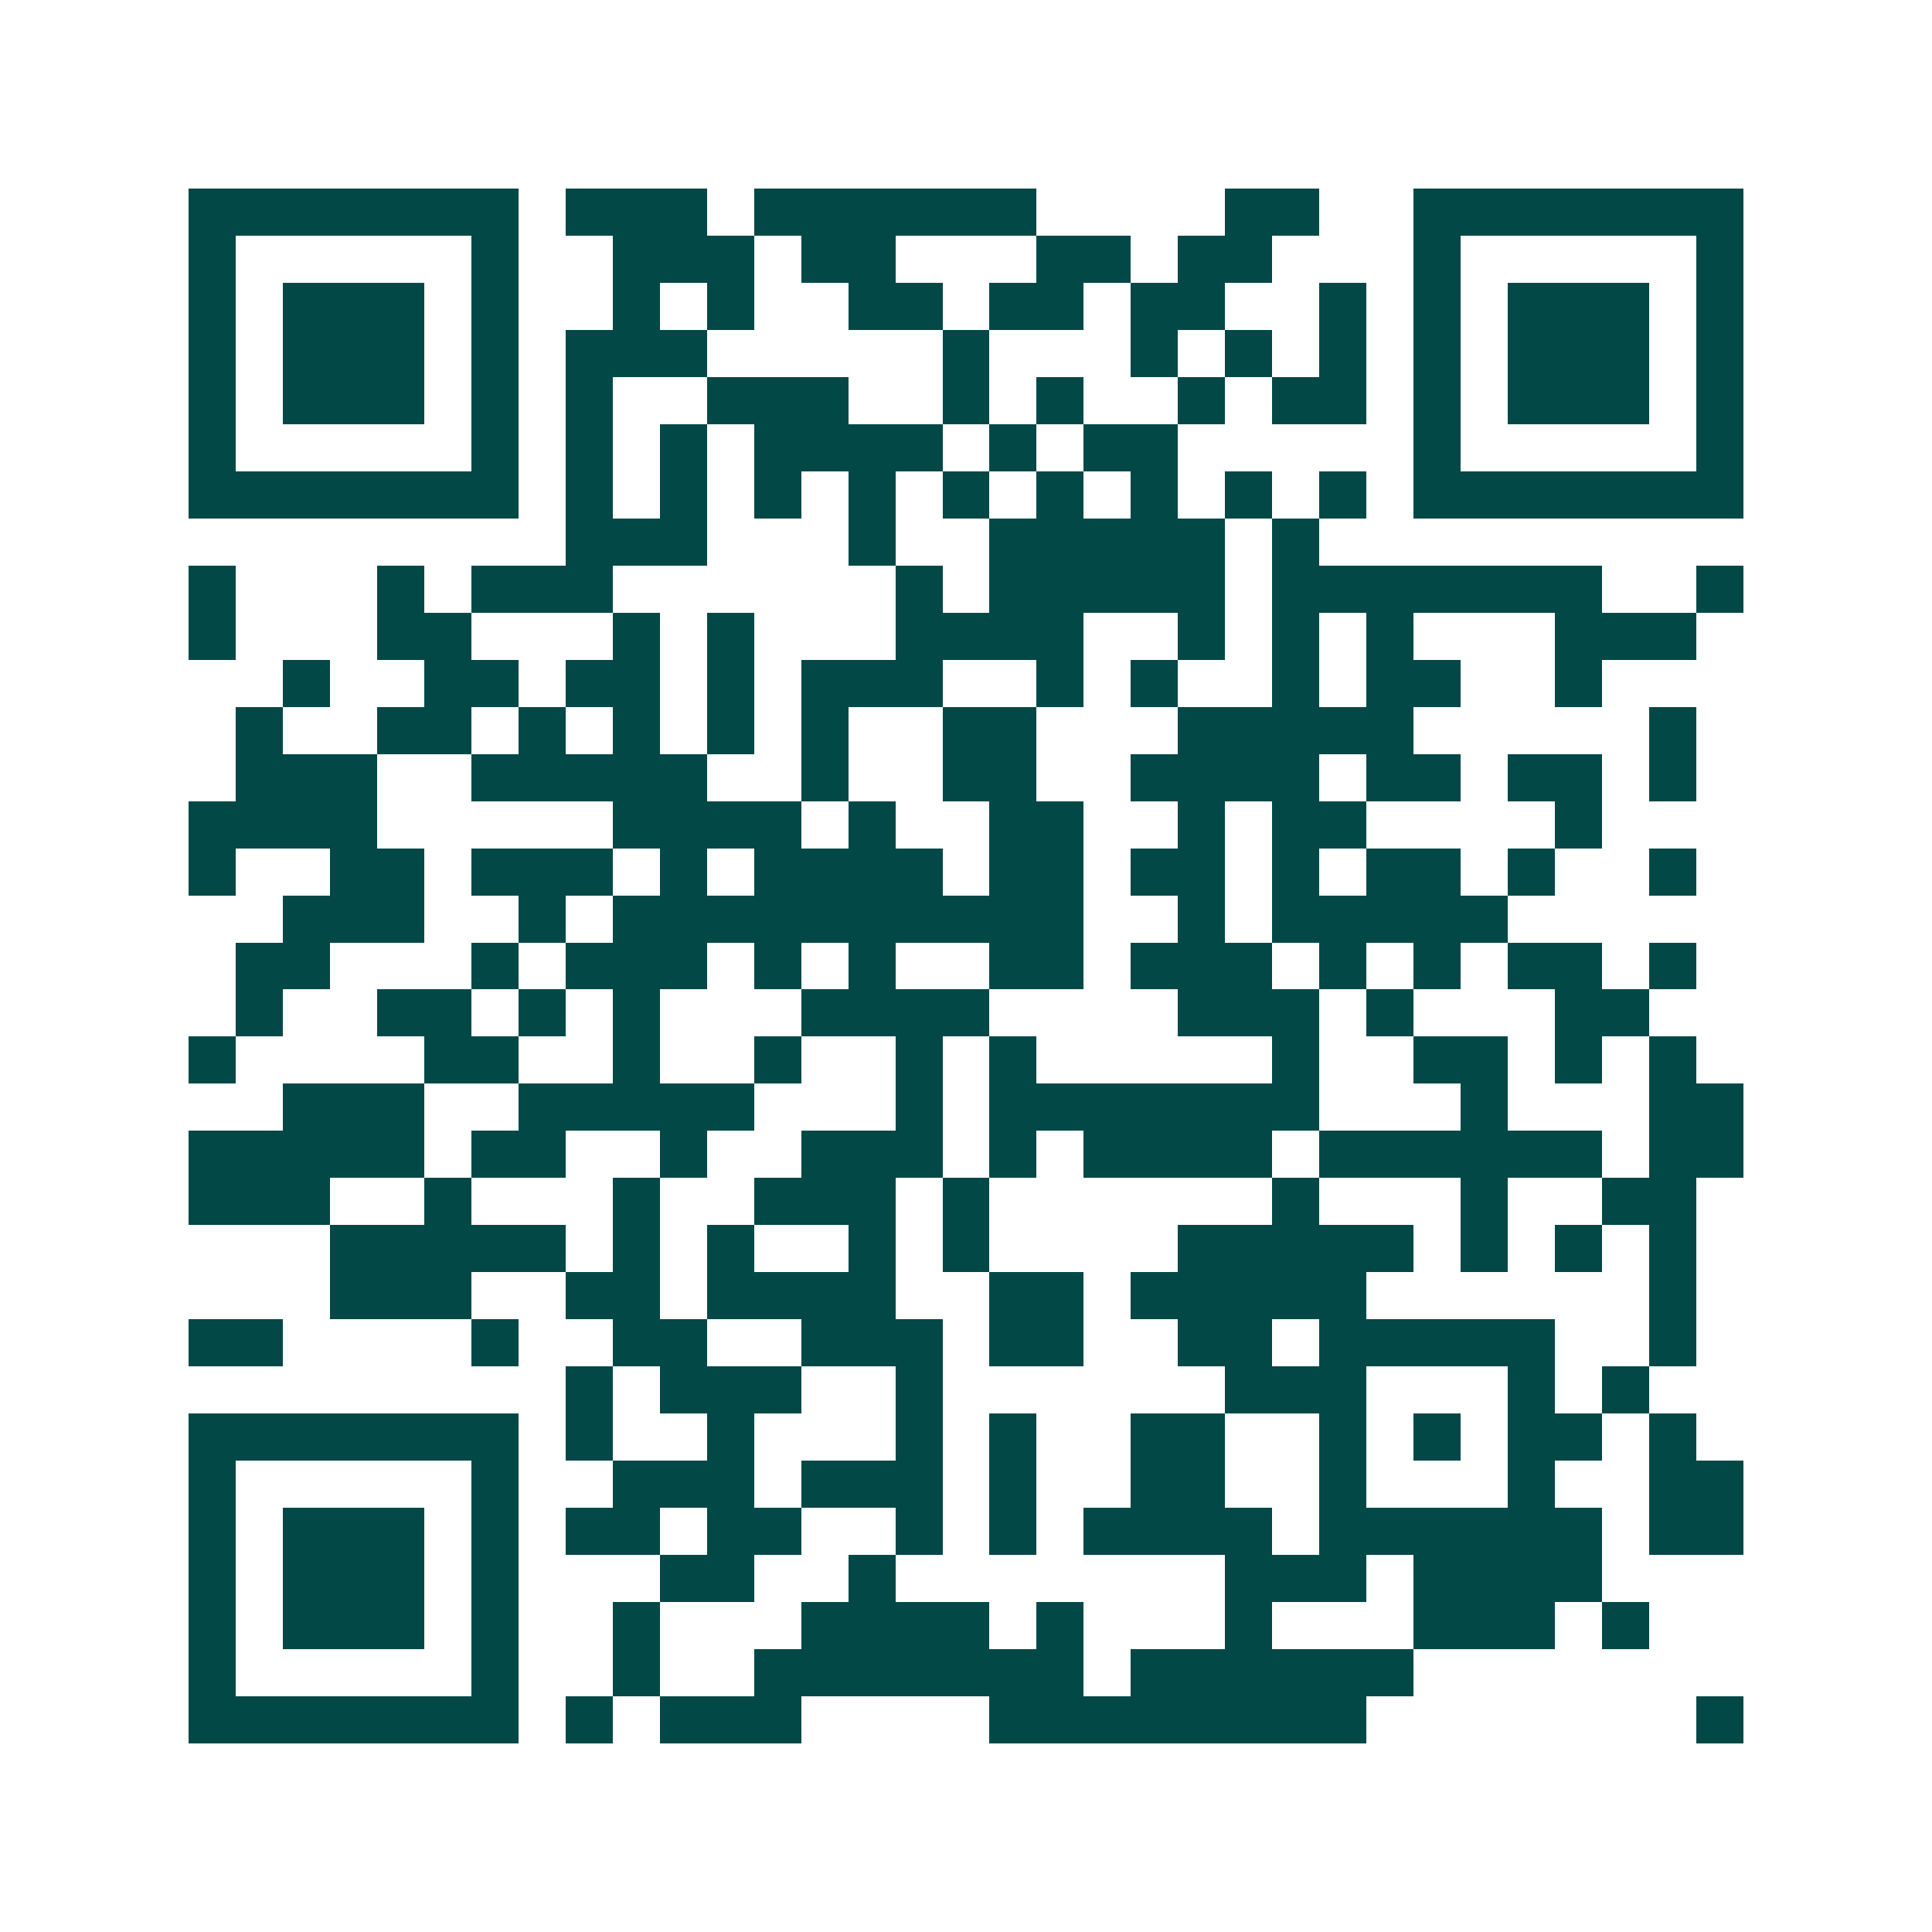 <svg xmlns="http://www.w3.org/2000/svg" width="200" height="200" viewBox="0 0 41 41" shape-rendering="crispEdges"><path fill="#ffffff" d="M0 0h41v41H0z"/><path stroke="#014847" d="M4 4.5h7m1 0h3m1 0h6m4 0h2m2 0h7M4 5.5h1m5 0h1m2 0h3m1 0h2m3 0h2m1 0h2m3 0h1m5 0h1M4 6.5h1m1 0h3m1 0h1m2 0h1m1 0h1m2 0h2m1 0h2m1 0h2m2 0h1m1 0h1m1 0h3m1 0h1M4 7.5h1m1 0h3m1 0h1m1 0h3m5 0h1m3 0h1m1 0h1m1 0h1m1 0h1m1 0h3m1 0h1M4 8.5h1m1 0h3m1 0h1m1 0h1m2 0h3m2 0h1m1 0h1m2 0h1m1 0h2m1 0h1m1 0h3m1 0h1M4 9.5h1m5 0h1m1 0h1m1 0h1m1 0h4m1 0h1m1 0h2m5 0h1m5 0h1M4 10.5h7m1 0h1m1 0h1m1 0h1m1 0h1m1 0h1m1 0h1m1 0h1m1 0h1m1 0h1m1 0h7M12 11.5h3m3 0h1m2 0h5m1 0h1M4 12.5h1m3 0h1m1 0h3m6 0h1m1 0h5m1 0h7m2 0h1M4 13.5h1m3 0h2m3 0h1m1 0h1m3 0h4m2 0h1m1 0h1m1 0h1m3 0h3M6 14.5h1m2 0h2m1 0h2m1 0h1m1 0h3m2 0h1m1 0h1m2 0h1m1 0h2m2 0h1M5 15.5h1m2 0h2m1 0h1m1 0h1m1 0h1m1 0h1m2 0h2m3 0h5m5 0h1M5 16.5h3m2 0h5m2 0h1m2 0h2m2 0h4m1 0h2m1 0h2m1 0h1M4 17.5h4m5 0h4m1 0h1m2 0h2m2 0h1m1 0h2m4 0h1M4 18.5h1m2 0h2m1 0h3m1 0h1m1 0h4m1 0h2m1 0h2m1 0h1m1 0h2m1 0h1m2 0h1M6 19.5h3m2 0h1m1 0h10m2 0h1m1 0h5M5 20.5h2m3 0h1m1 0h3m1 0h1m1 0h1m2 0h2m1 0h3m1 0h1m1 0h1m1 0h2m1 0h1M5 21.5h1m2 0h2m1 0h1m1 0h1m3 0h4m4 0h3m1 0h1m3 0h2M4 22.5h1m4 0h2m2 0h1m2 0h1m2 0h1m1 0h1m5 0h1m2 0h2m1 0h1m1 0h1M6 23.5h3m2 0h5m3 0h1m1 0h7m3 0h1m3 0h2M4 24.5h5m1 0h2m2 0h1m2 0h3m1 0h1m1 0h4m1 0h6m1 0h2M4 25.5h3m2 0h1m3 0h1m2 0h3m1 0h1m6 0h1m3 0h1m2 0h2M7 26.5h5m1 0h1m1 0h1m2 0h1m1 0h1m4 0h5m1 0h1m1 0h1m1 0h1M7 27.5h3m2 0h2m1 0h4m2 0h2m1 0h5m6 0h1M4 28.5h2m4 0h1m2 0h2m2 0h3m1 0h2m2 0h2m1 0h5m2 0h1M12 29.5h1m1 0h3m2 0h1m6 0h3m3 0h1m1 0h1M4 30.5h7m1 0h1m2 0h1m3 0h1m1 0h1m2 0h2m2 0h1m1 0h1m1 0h2m1 0h1M4 31.5h1m5 0h1m2 0h3m1 0h3m1 0h1m2 0h2m2 0h1m3 0h1m2 0h2M4 32.5h1m1 0h3m1 0h1m1 0h2m1 0h2m2 0h1m1 0h1m1 0h4m1 0h6m1 0h2M4 33.5h1m1 0h3m1 0h1m3 0h2m2 0h1m7 0h3m1 0h4M4 34.5h1m1 0h3m1 0h1m2 0h1m3 0h4m1 0h1m3 0h1m3 0h3m1 0h1M4 35.5h1m5 0h1m2 0h1m2 0h7m1 0h6M4 36.5h7m1 0h1m1 0h3m4 0h8m7 0h1"/></svg>

